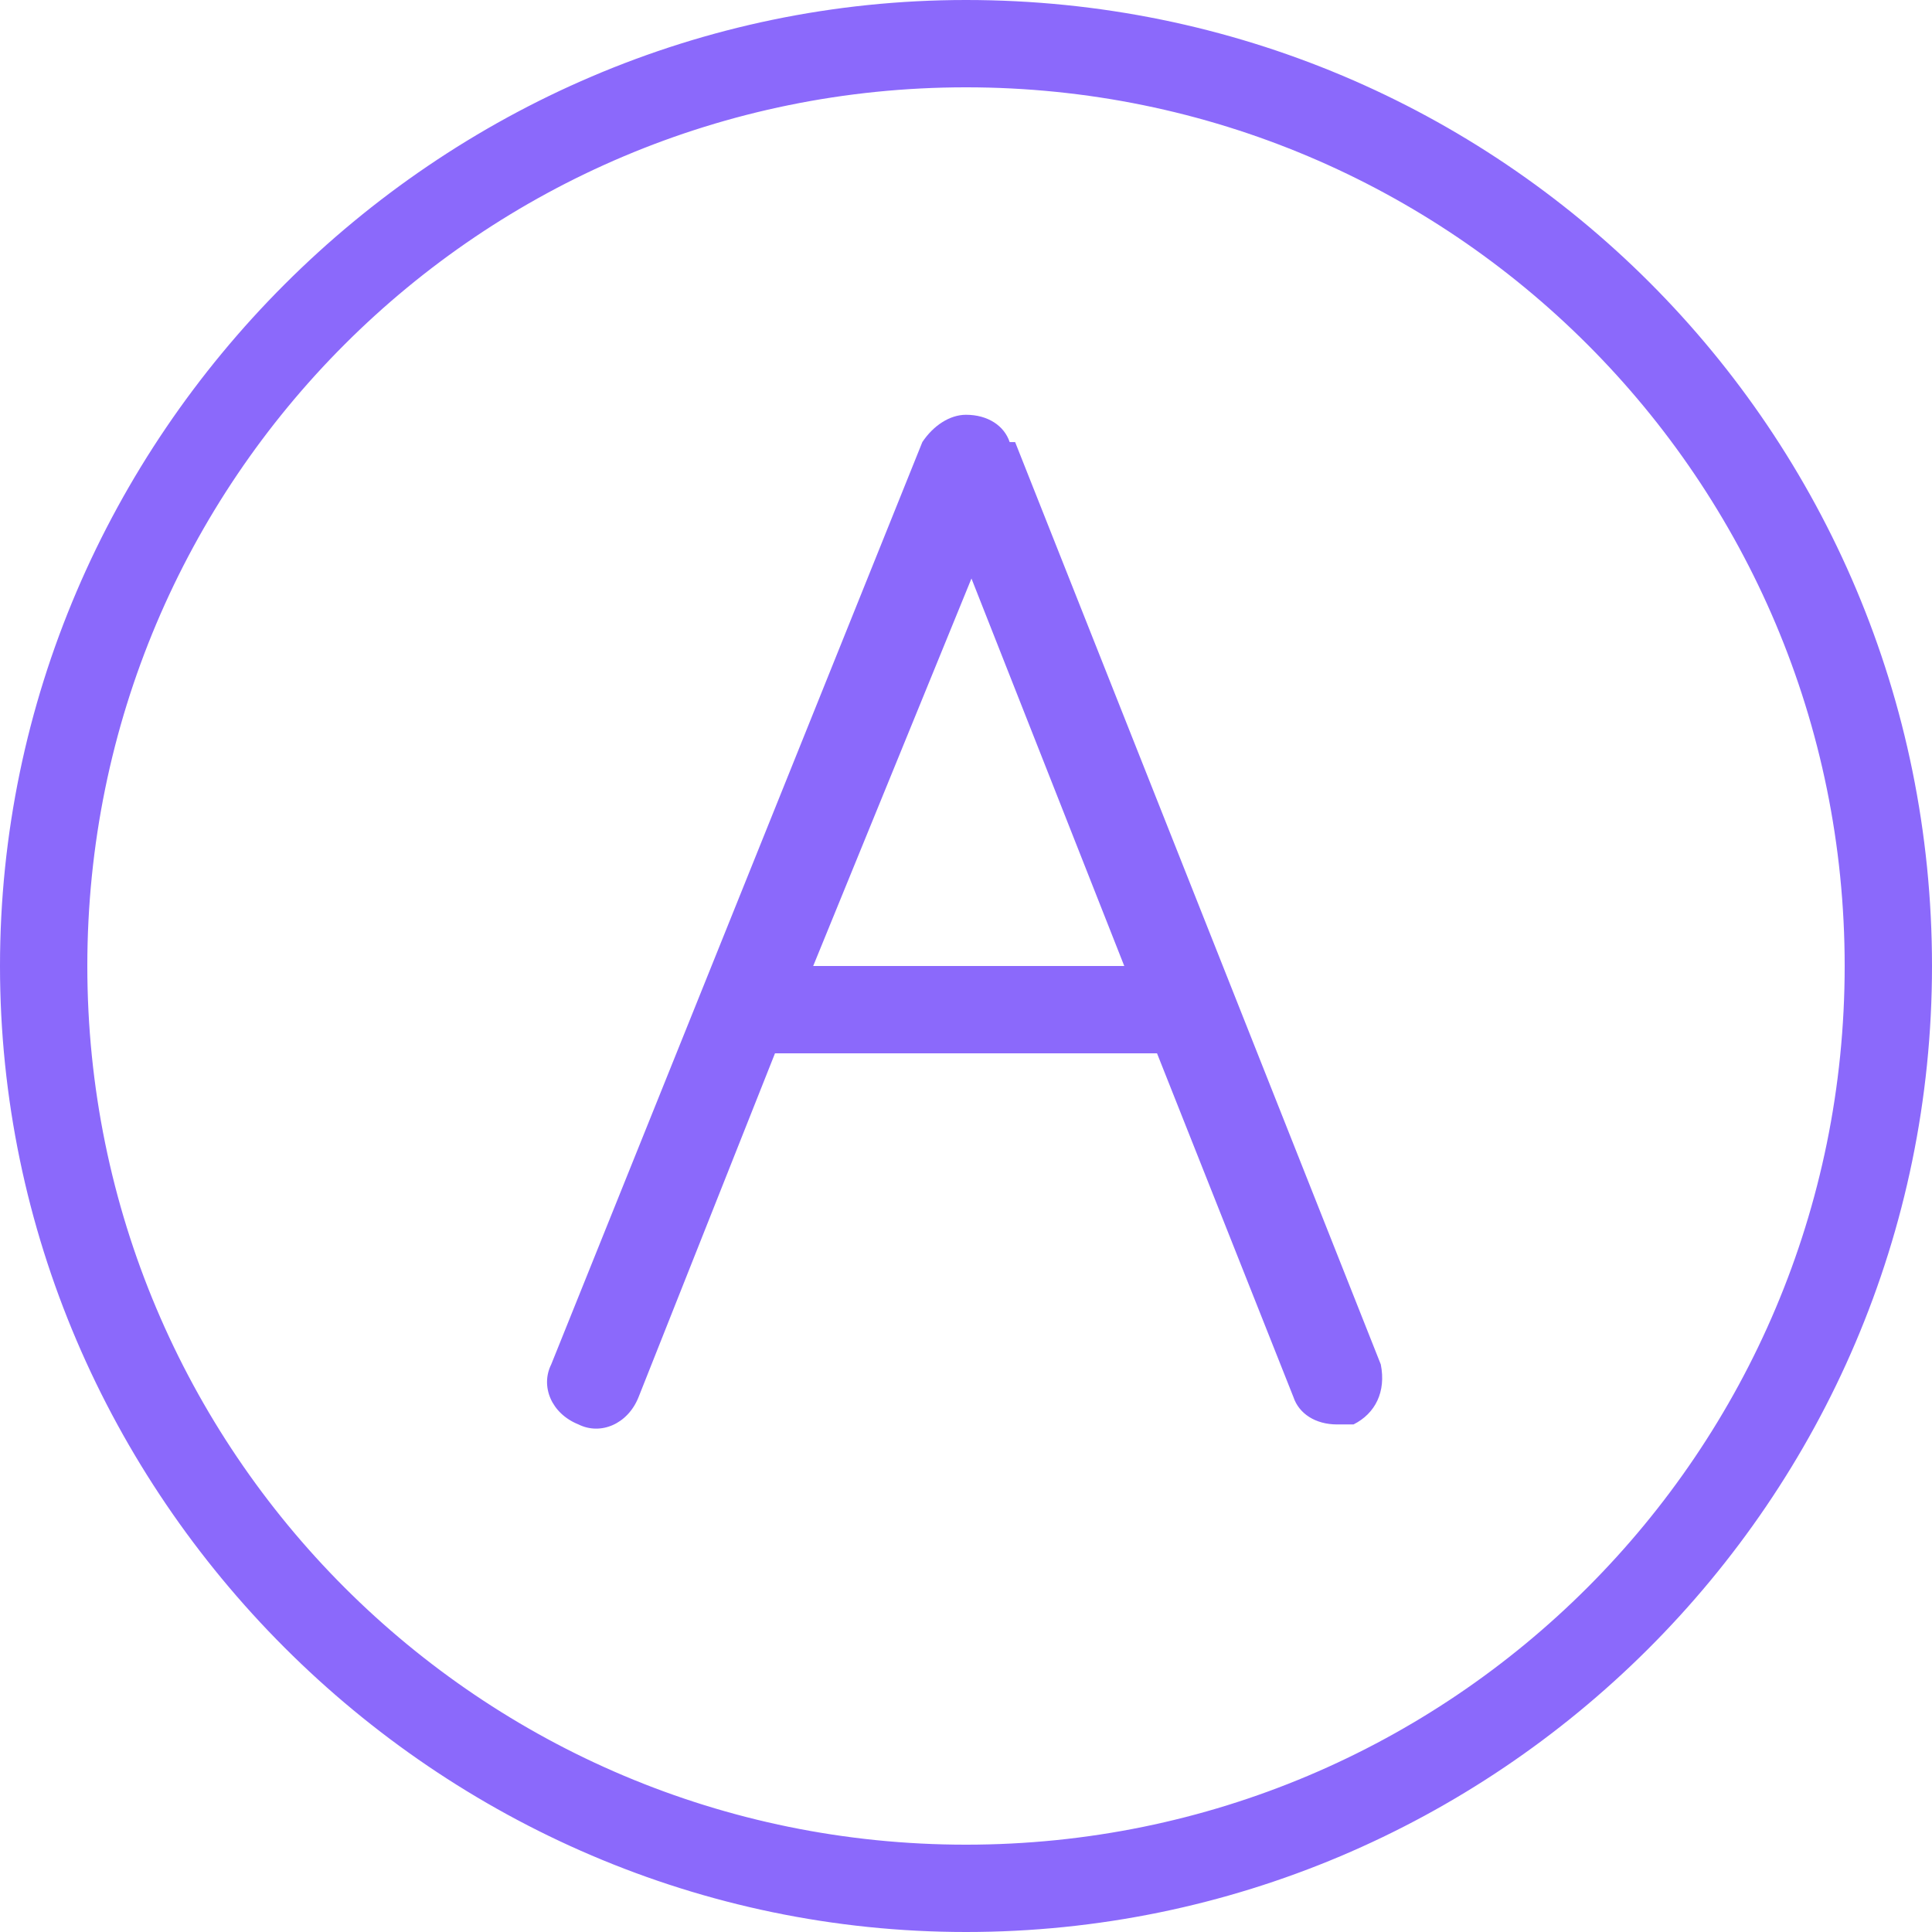 <?xml version="1.0" encoding="UTF-8"?>
<svg id="Layer_1" xmlns="http://www.w3.org/2000/svg" version="1.1" viewBox="0 0 35.4 35.4">
  <!-- Generator: Adobe Illustrator 29.8.0, SVG Export Plug-In . SVG Version: 2.1.1 Build 160)  -->
  <path d="M17.7,33.8c-8.9,0-16.1-7.2-16.1-16.1S8.8,1.6,17.7,1.6s16.1,7.2,16.1,16.1-7.2,16.1-16.1,16.1M17.7,0C8,0,0,8,0,17.7s8,17.7,17.7,17.7,17.7-7.9,17.7-17.7S27.5,0,17.7,0" style="fill: #8b69fb;"/>
  <path d="M14.9,17.7l2.9-7.1,2.8,7.1h-5.7ZM18.5,8.1c-.1-.3-.4-.5-.8-.5h0c-.3,0-.6.2-.8.5l-6.8,16.9c-.2.4,0,.9.5,1.1.4.2.9,0,1.1-.5l2.5-6.3h7l2.5,6.3c.1.3.4.5.8.5s.2,0,.3,0c.4-.2.6-.6.5-1.1l-6.7-16.9Z" style="fill: #8b69fb;"/>
</svg>